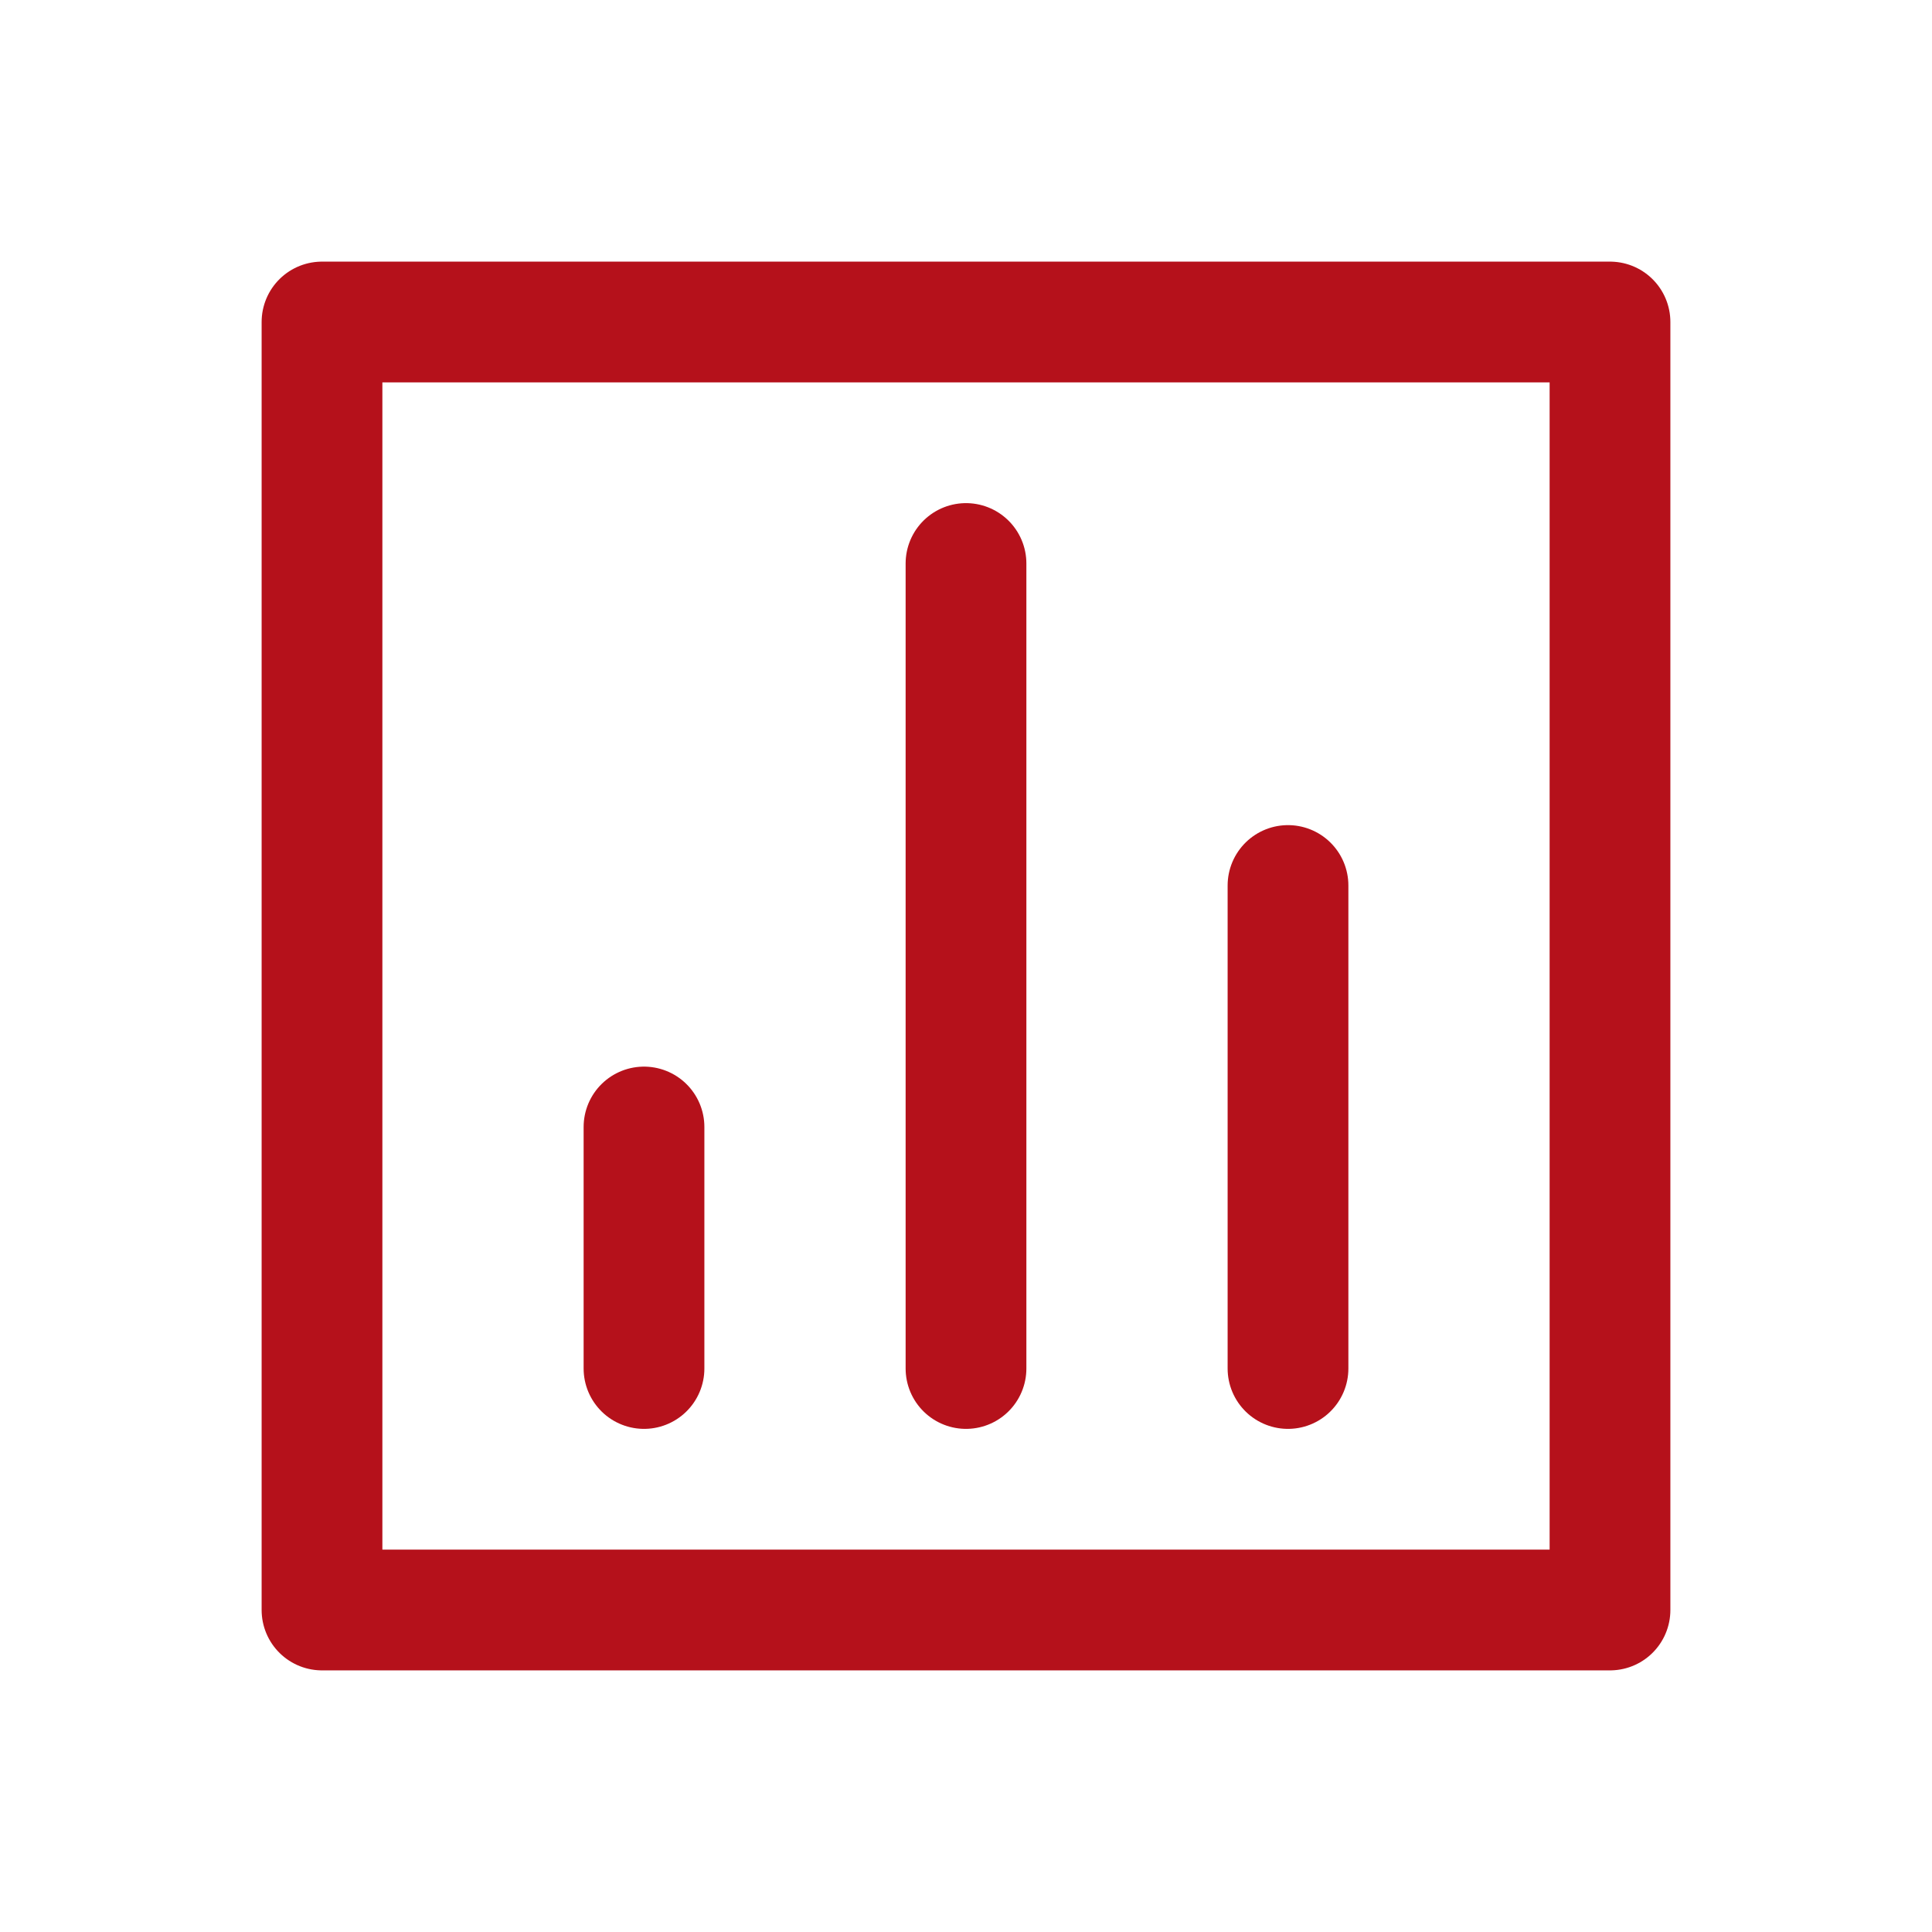 <svg width="24" height="24" viewBox="0 0 24 24" fill="none" xmlns="http://www.w3.org/2000/svg">
<path d="M20 4H4V20H20V4Z" stroke="#B5111B" stroke-width="1.5" stroke-linecap="round" stroke-linejoin="round"/>
<path d="M16 11V17" stroke="#B5111B" stroke-width="1.5" stroke-linecap="round" stroke-linejoin="round"/>
<path d="M12 7V17" stroke="#B5111B" stroke-width="1.5" stroke-linecap="round" stroke-linejoin="round"/>
<path d="M8 14V17" stroke="#B5111B" stroke-width="1.5" stroke-linecap="round" stroke-linejoin="round"/>
</svg>
